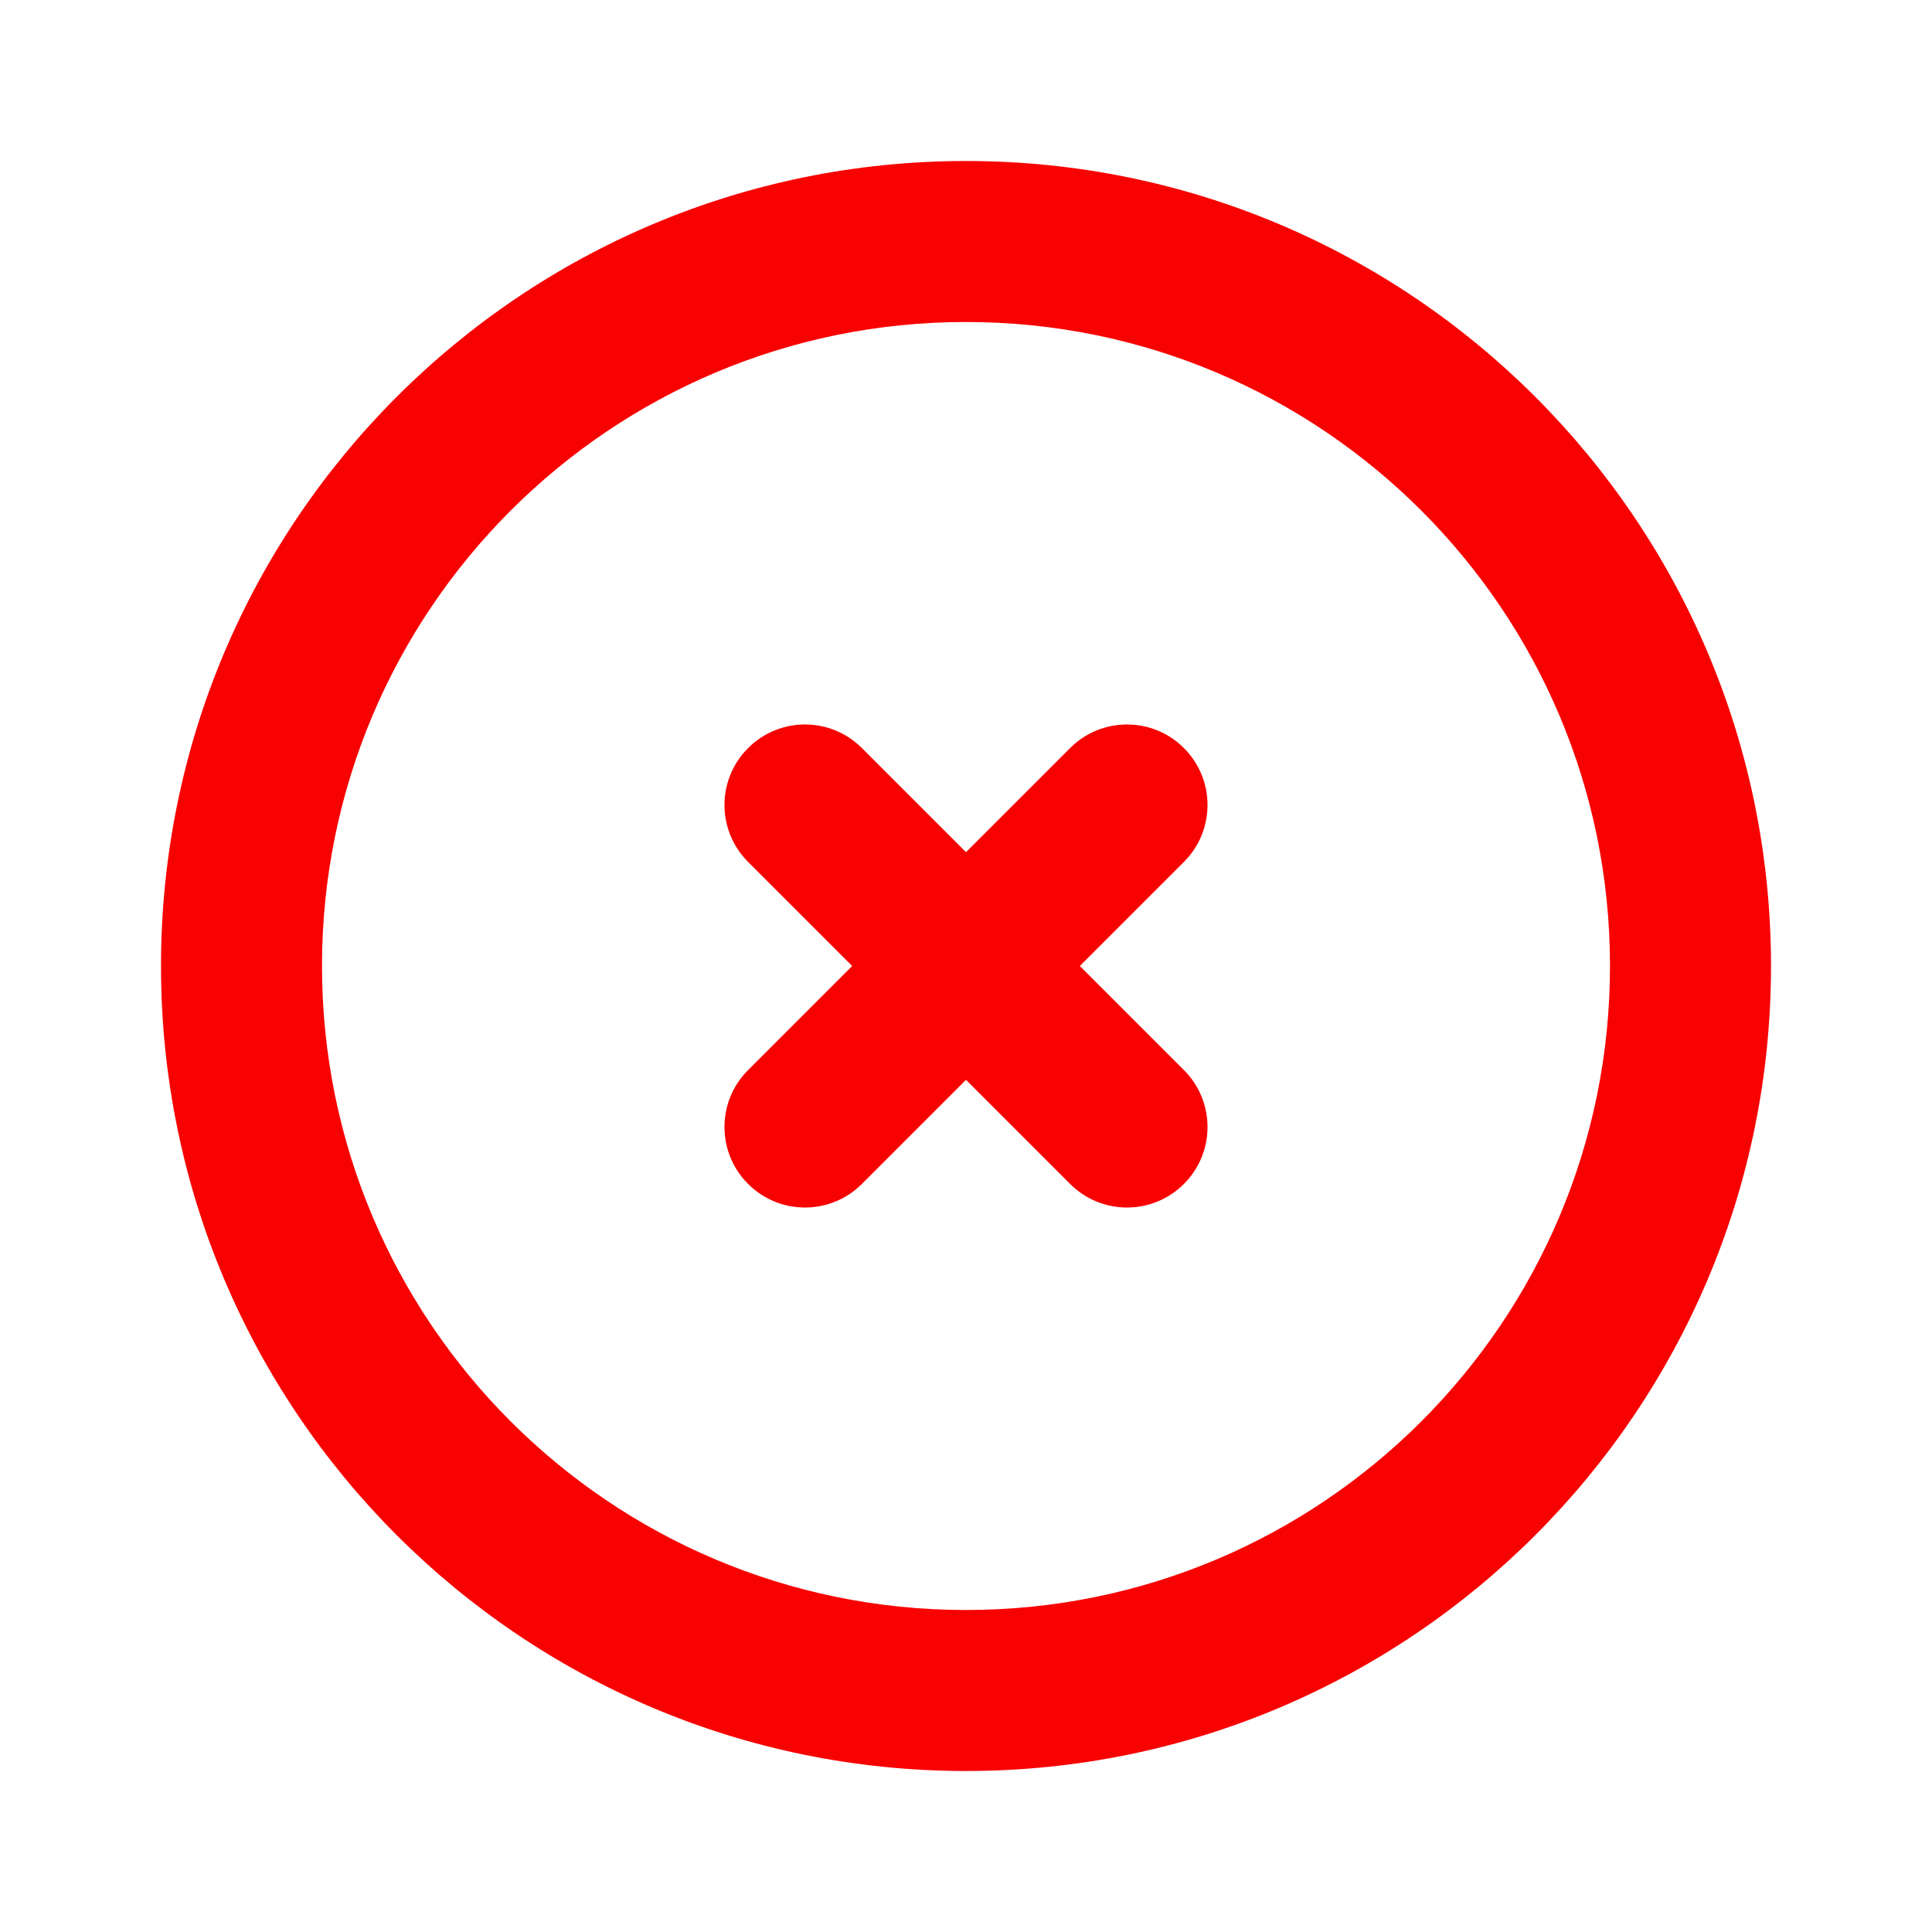 <svg xmlns="http://www.w3.org/2000/svg" width="24" height="24" viewBox="0 0 24 24" fill="none">
	<path d="M9.293 13.293C8.902 13.683 8.902 14.317 9.293 14.707C9.683 15.098 10.317 15.098 10.707 14.707L9.293 13.293ZM14.707 10.707C15.098 10.317 15.098 9.683 14.707 9.293C14.317 8.902 13.683 8.902 13.293 9.293L14.707 10.707ZM10.707 9.293C10.317 8.902 9.683 8.902 9.293 9.293C8.902 9.683 8.902 10.317 9.293 10.707L10.707 9.293ZM13.293 14.707C13.683 15.098 14.317 15.098 14.707 14.707C15.098 14.317 15.098 13.683 14.707 13.293L13.293 14.707ZM20 12C20 16.418 16.418 20 12 20V22C17.523 22 22 17.523 22 12H20ZM12 20C7.582 20 4 16.418 4 12H2C2 17.523 6.477 22 12 22V20ZM4 12C4 7.582 7.582 4 12 4V2C6.477 2 2 6.477 2 12H4ZM12 4C16.418 4 20 7.582 20 12H22C22 6.477 17.523 2 12 2V4ZM10.707 14.707L12.707 12.707L11.293 11.293L9.293 13.293L10.707 14.707ZM12.707 12.707L14.707 10.707L13.293 9.293L11.293 11.293L12.707 12.707ZM9.293 10.707L11.293 12.707L12.707 11.293L10.707 9.293L9.293 10.707ZM11.293 12.707L13.293 14.707L14.707 13.293L12.707 11.293L11.293 12.707Z" fill="#F80101" />
</svg>
